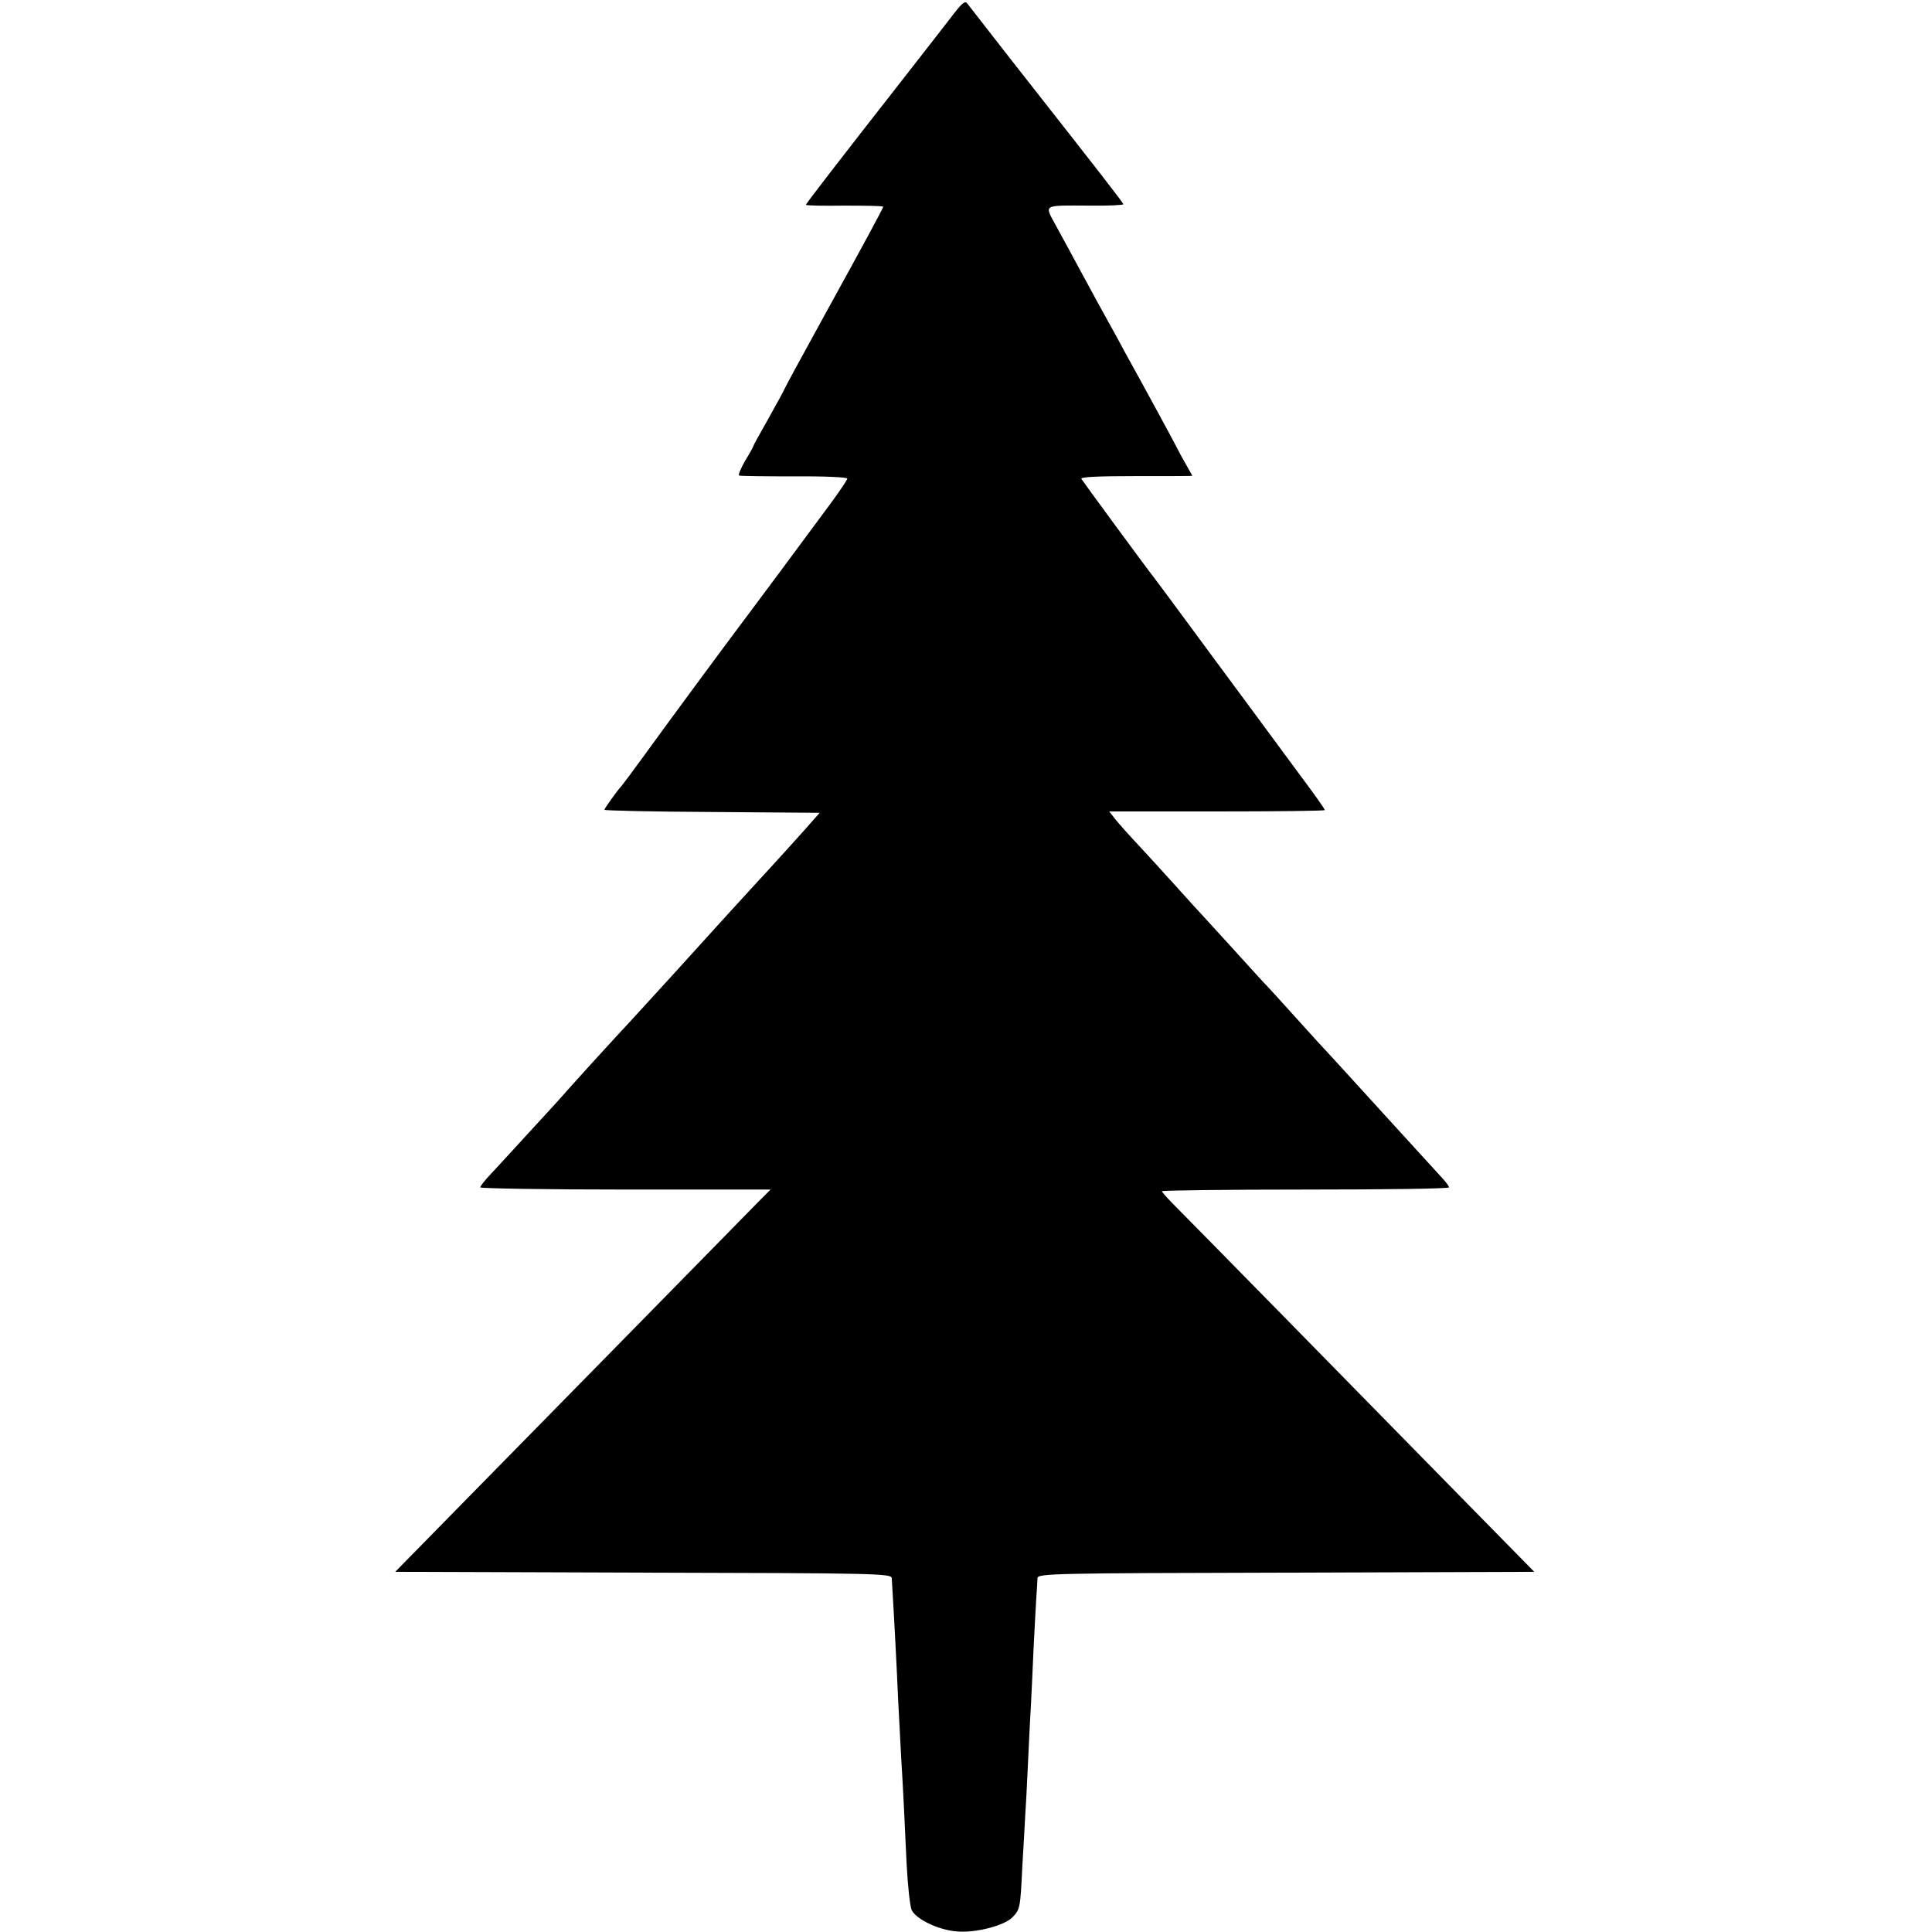 <?xml version="1.0" standalone="no"?>
<!DOCTYPE svg PUBLIC "-//W3C//DTD SVG 20010904//EN"
 "http://www.w3.org/TR/2001/REC-SVG-20010904/DTD/svg10.dtd">
<svg version="1.0" xmlns="http://www.w3.org/2000/svg"
 width="700pt" height="700pt" viewBox="0 0 700 700"
 preserveAspectRatio="xMidYMid meet">
<g transform="translate(0,700) scale(0.1,-0.1)"
fill="#000000" stroke="none">
<path d="M3458 6953 c-20 -26 -107 -138 -193 -248 -220 -281 -345 -443 -345
-447 0 -3 63 -4 140 -3 77 0 140 -1 140 -4 0 -5 -62 -120 -224 -414 -75 -136
-136 -249 -136 -251 0 -2 -25 -47 -55 -101 -30 -53 -55 -98 -55 -100 0 -2 -13
-27 -30 -54 -16 -28 -26 -52 -22 -54 4 -2 94 -3 200 -3 105 1 192 -3 192 -8 0
-4 -24 -40 -53 -80 -29 -39 -118 -159 -197 -266 -80 -107 -148 -199 -153 -205
-14 -18 -258 -348 -335 -455 -42 -58 -79 -107 -82 -110 -11 -11 -60 -79 -60
-84 0 -3 175 -7 390 -8 l390 -3 -24 -27 c-22 -26 -147 -164 -210 -232 -59 -64
-107 -117 -301 -331 -110 -121 -205 -224 -211 -230 -8 -8 -139 -152 -209 -231
-26 -28 -204 -223 -237 -258 -21 -22 -38 -44 -38 -48 0 -4 237 -8 526 -8 l526
0 -34 -34 c-18 -18 -206 -210 -418 -426 -212 -216 -503 -512 -647 -659 l-261
-266 899 -3 c847 -2 899 -3 900 -20 9 -144 19 -342 23 -437 3 -56 8 -150 11
-210 4 -61 8 -141 10 -180 2 -38 6 -133 10 -210 4 -77 12 -151 18 -165 16 -34
98 -73 164 -78 68 -6 173 21 202 52 27 28 28 34 35 182 4 65 9 153 11 194 3
41 7 127 10 190 3 63 7 151 10 195 2 44 7 141 10 215 4 74 8 158 10 185 2 28
4 58 4 67 1 17 53 18 900 20 l900 3 -221 225 c-492 502 -1026 1046 -1075 1095
-29 29 -53 55 -53 59 0 3 234 6 520 6 286 0 520 3 520 8 0 4 -10 18 -23 32
-82 90 -266 291 -342 375 -49 54 -101 110 -114 124 -13 14 -55 61 -95 105 -39
43 -84 93 -101 110 -16 18 -66 72 -110 121 -44 48 -91 100 -105 115 -14 15
-59 64 -100 110 -41 46 -103 113 -137 150 -34 36 -71 78 -83 93 l-21 27 390 0
c215 0 391 2 391 5 0 4 -39 59 -87 123 -47 64 -136 184 -197 267 -61 82 -159
215 -218 295 -59 80 -111 150 -115 155 -16 19 -259 350 -265 360 -4 7 61 10
198 10 112 0 204 0 204 1 0 0 -11 21 -25 45 -14 24 -28 51 -32 59 -4 8 -39 74
-78 145 -39 72 -87 159 -107 195 -19 36 -46 85 -60 110 -14 25 -56 101 -93
170 -37 69 -83 153 -101 186 -40 74 -48 70 124 69 67 -1 122 2 122 5 0 5 -69
94 -403 519 -83 107 -157 201 -162 208 -8 11 -18 3 -47 -34z"/>
</g>
</svg>
